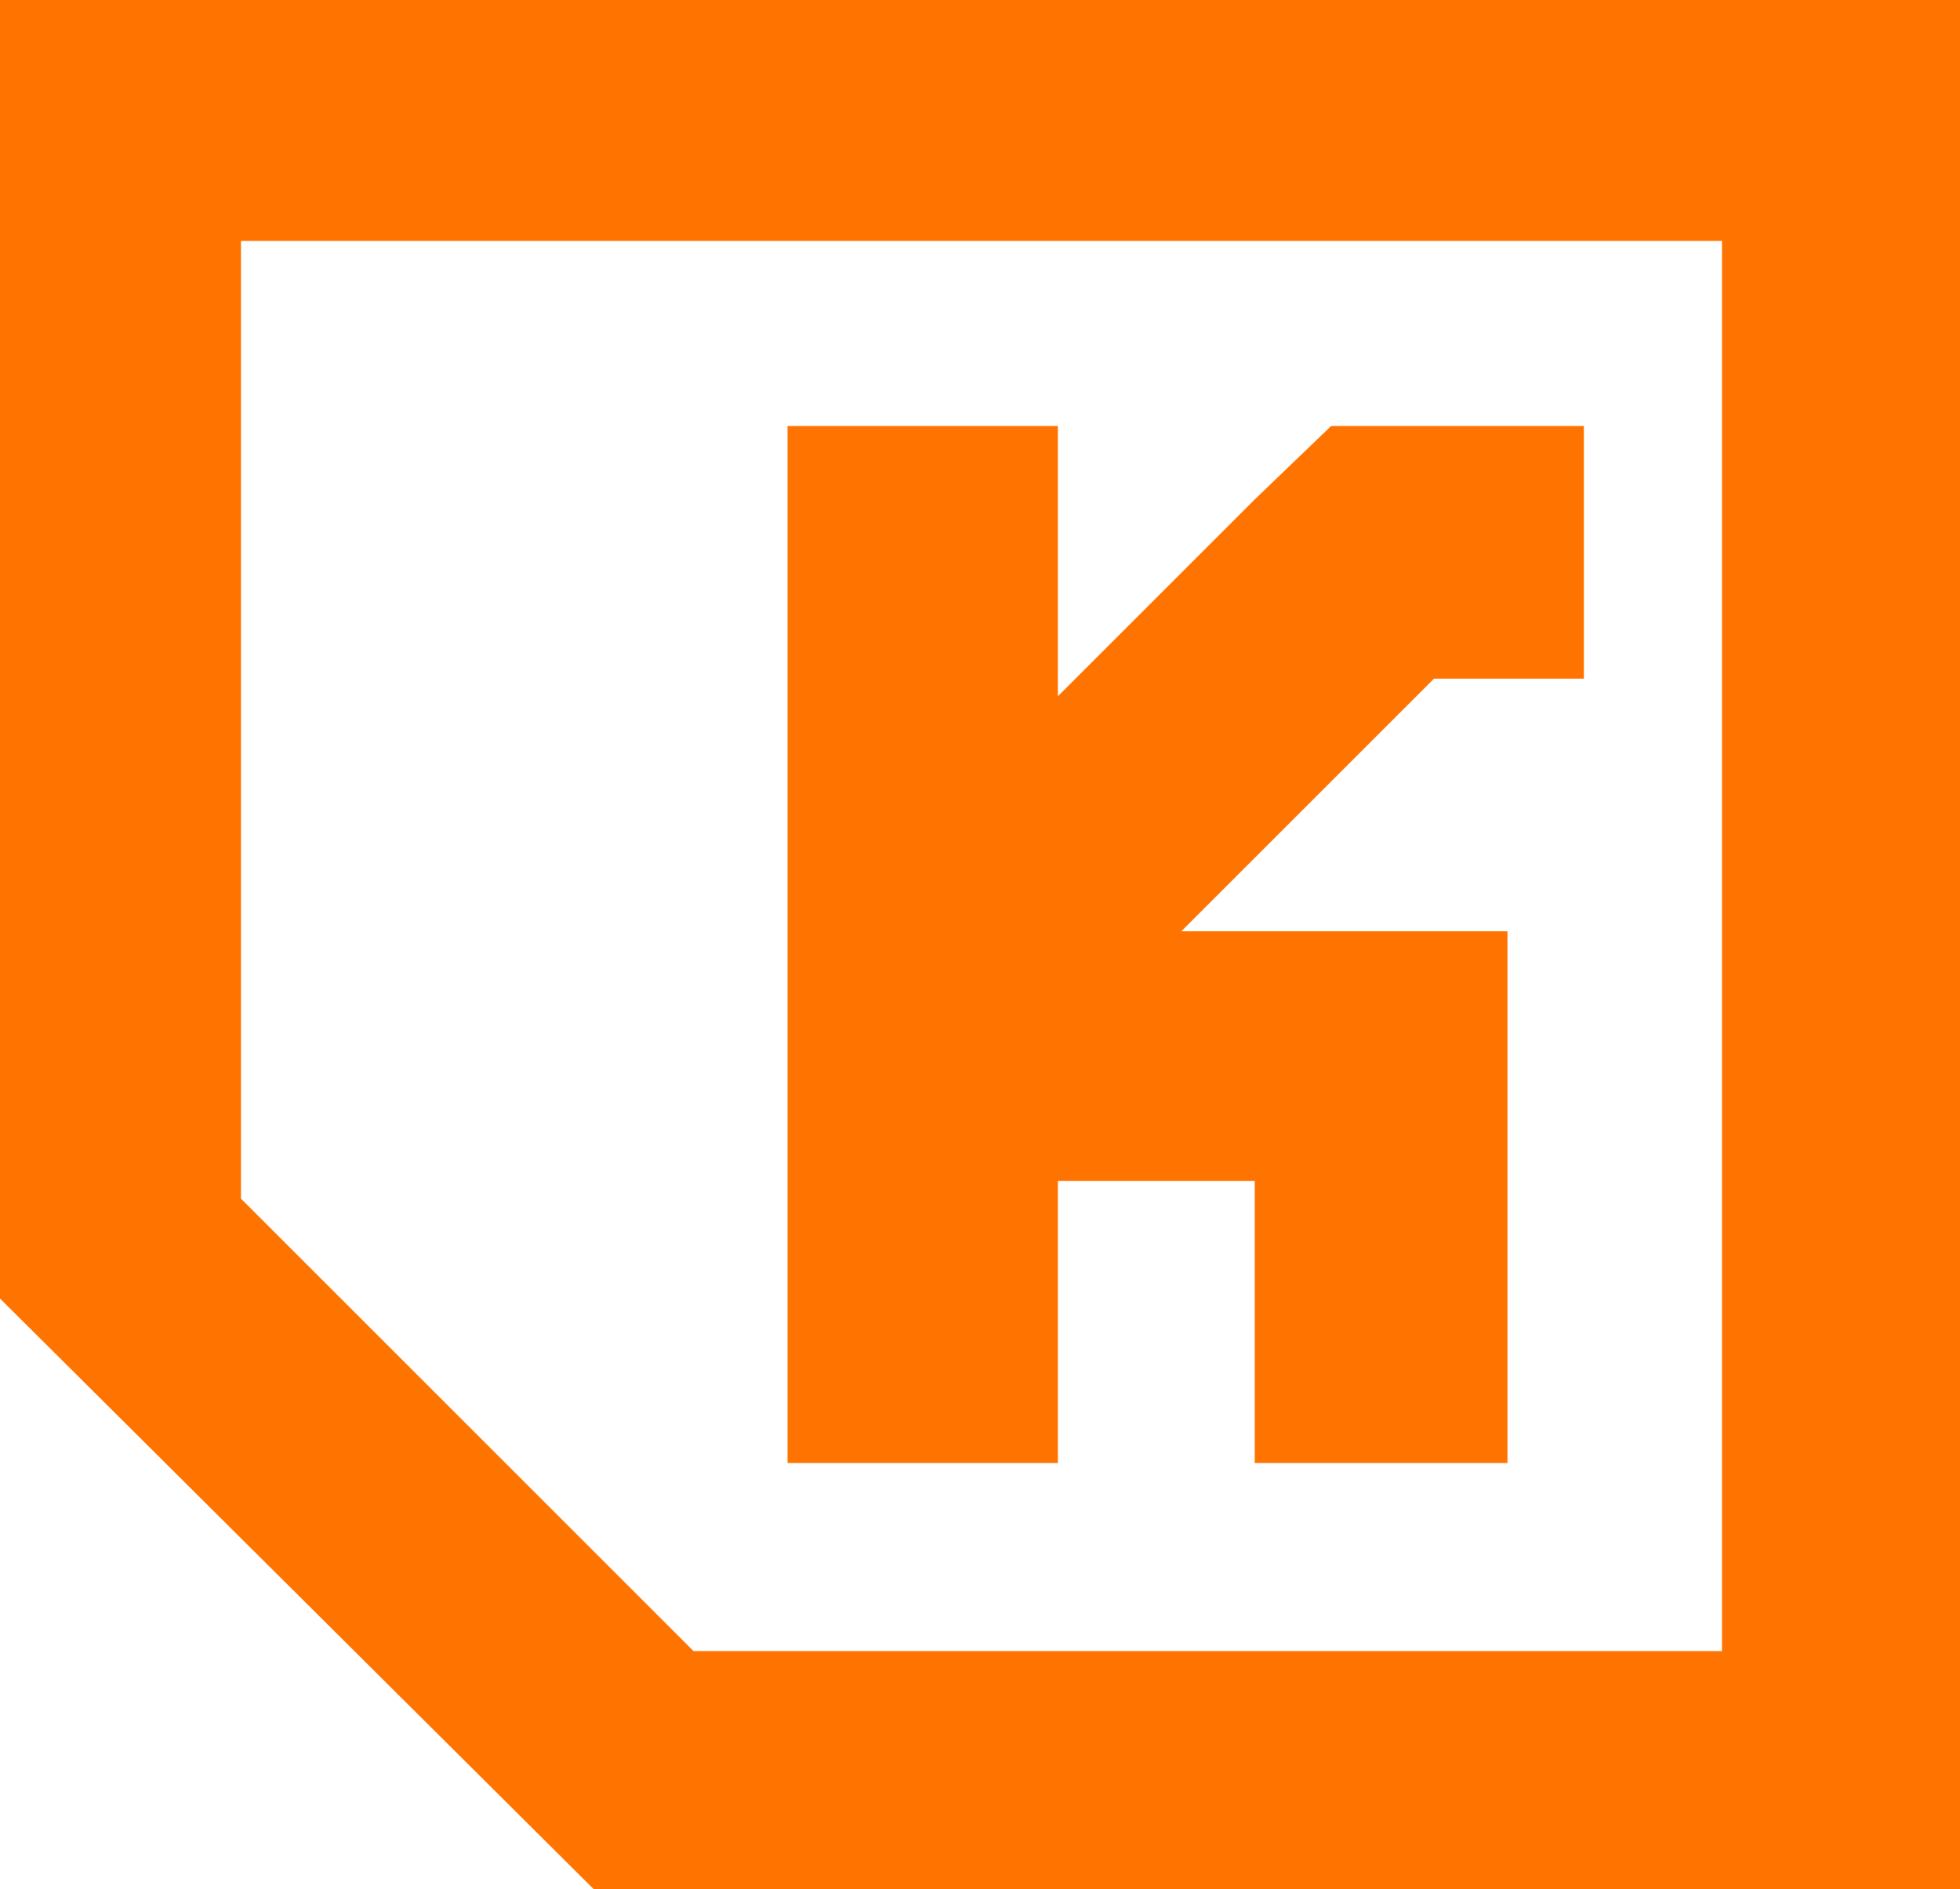<?xml version="1.0" encoding="utf-8"?>
<!-- Generator: Adobe Illustrator 28.0.0, SVG Export Plug-In . SVG Version: 6.00 Build 0)  -->
<svg version="1.1" id="Calque_1" xmlns="http://www.w3.org/2000/svg" xmlns:xlink="http://www.w3.org/1999/xlink" x="0px" y="0px"
	 viewBox="0 0 66.7 64.3" style="enable-background:new 0 0 66.7 64.3;" xml:space="preserve">
<style type="text/css">
	.st0{fill:#FF7300;}
	.st1{fill:#EFEFEF;}
</style>
<g>
	<path id="Tracé_41" class="st0" d="M36,40.2h6.7v9.6h8.6V31.7H40.2l0,0l5-5l3.6-3.6h5.1v-8.6h-8.6l0,0L42.7,17L36,23.7v-9.2h-9.2
		v35.3H36V40.2z"/>
	<path id="Tracé_42" class="st0" d="M8.2,40.8V8.2h50.4v48h-35L8.2,40.8z M0,0v44.2l20.2,20.1h46.5V0H0z"/>
</g>
</svg>
